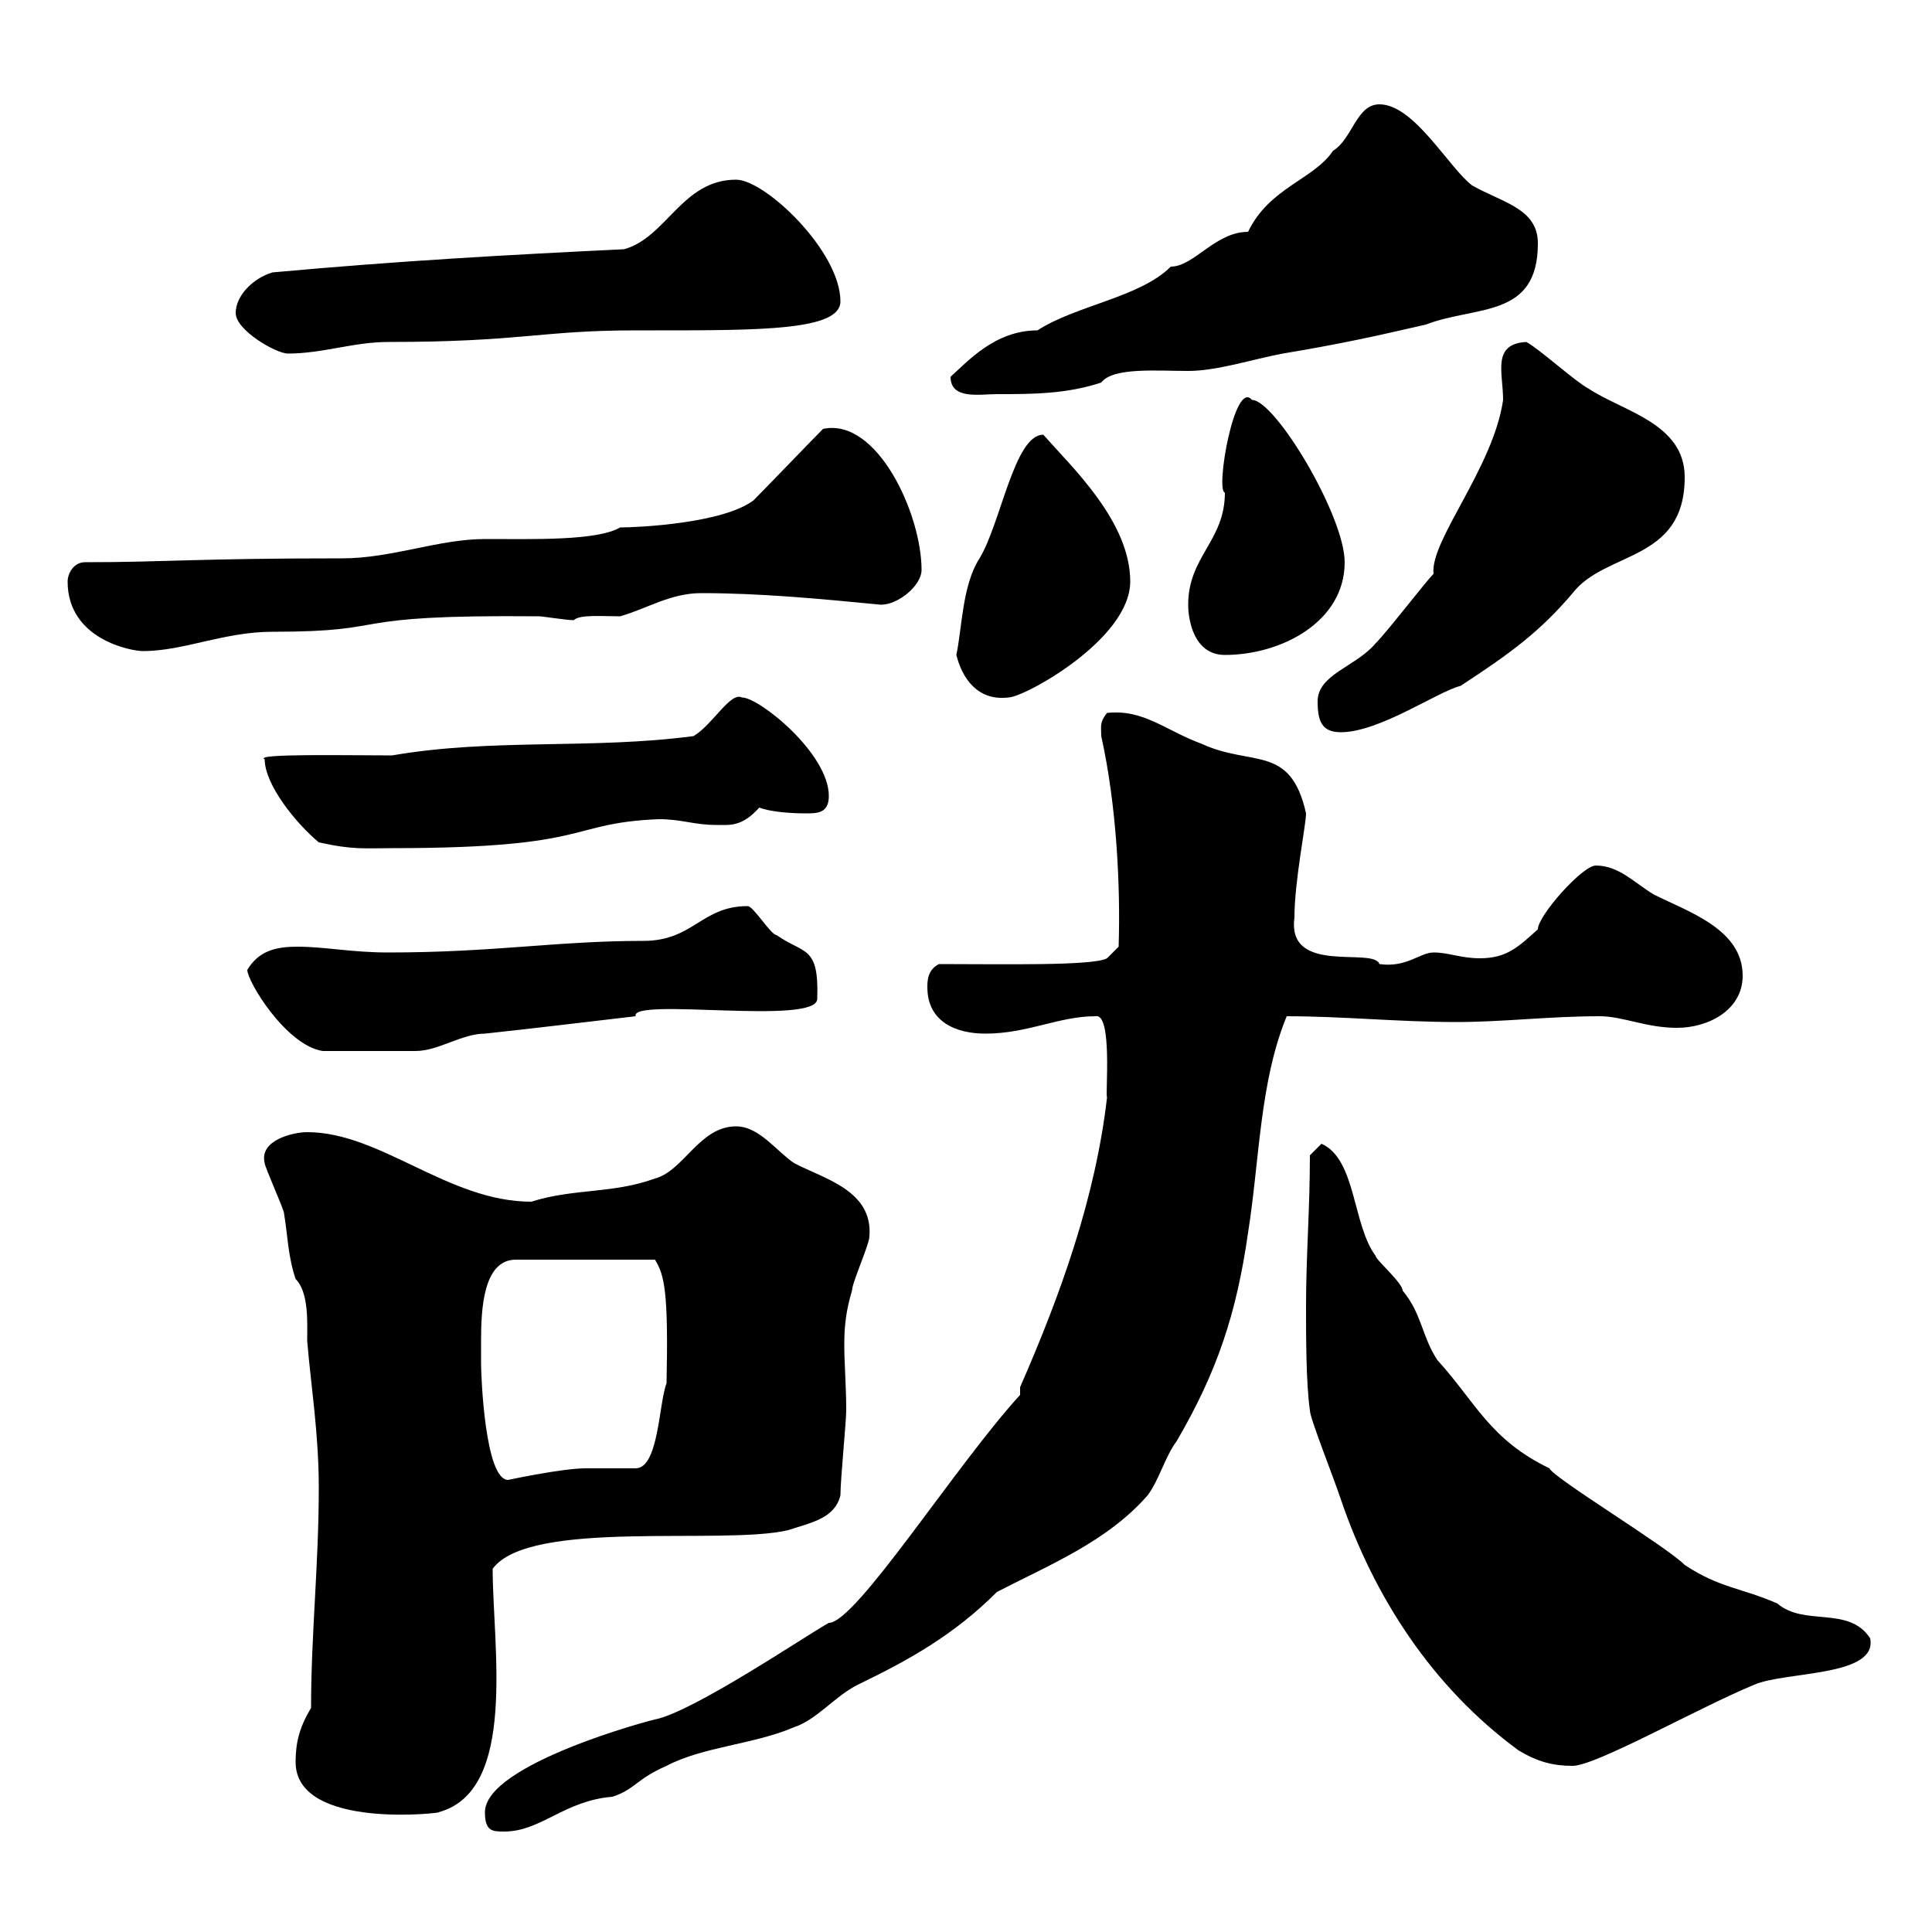 <svg xmlns="http://www.w3.org/2000/svg" xmlns:xlink="http://www.w3.org/1999/xlink" width="300" height="300"><path d="M75.30 281.40C75.30 284.40 76.50 284.40 78.30 284.40C84 284.40 87.60 279.60 95.10 279C98.70 277.80 98.70 276.30 103.50 274.20C109.20 271.20 117 270.90 123.30 268.20C126.90 267 129.60 263.40 133.20 261.60C141.30 257.70 148.20 253.80 154.80 247.20C162.90 243 171.90 239.40 178.20 232.20C180 229.80 180.90 226.20 182.70 223.80C189 213 192 204 193.80 191.40C195.60 180 195.60 168 199.80 157.80C208.50 157.80 217.20 158.70 226.20 158.70C233.40 158.70 240.60 157.80 248.40 157.80C252 157.80 255.60 159.60 260.40 159.60C265.20 159.60 270.60 156.90 270.60 151.50C270.60 144.30 262.20 141.60 256.80 138.90C253.80 137.10 251.40 134.40 247.80 134.40C245.70 134.40 238.80 142.20 238.80 144.30C235.80 147 234 148.80 229.80 148.80C226.80 148.80 225 147.90 222.60 147.90C220.50 147.90 218.40 150.30 214.20 149.70C213.30 147 199.80 151.50 201 142.50C201 136.80 202.80 128.10 202.80 126.30C200.40 115.50 194.40 119.10 186.60 115.50C180.90 113.40 177.60 110.10 171.90 110.70C170.70 112.20 171 112.80 171 114.30C173.40 125.10 174 137.70 173.70 147L171.90 148.80C169.80 150 155.70 149.70 145.80 149.70C144 150.60 144 152.40 144 153.30C144 158.70 148.50 160.50 153 160.50C159.60 160.50 164.40 157.80 170.10 157.80C172.80 157.20 171.60 170.10 171.90 170.40C170.10 186 164.70 201 158.40 215.40L158.40 216.60C148.50 227.40 132.90 252 128.70 252C125.40 253.80 107.70 265.80 101.70 267C101.40 267 75.30 273.90 75.30 281.40ZM45.90 273.60C45.90 284.40 69.60 281.40 68.10 281.40C80.40 278.10 76.50 255.60 76.50 243.60C82.20 235.80 112.20 240 122.40 237.60C126 236.40 129.60 235.80 130.50 232.20C130.50 229.80 131.40 220.80 131.40 219C131.40 215.10 131.10 211.80 131.10 208.80C131.10 205.80 131.40 203.40 132.30 200.40C132.30 199.20 135 193.20 135 192C135.60 184.80 127.80 183 123.30 180.60C120.60 178.80 117.90 174.90 114.30 174.90C108.60 174.90 106.20 181.80 101.70 183C95.10 185.40 89.10 184.50 82.50 186.60C69.60 186.60 59.10 175.80 47.70 175.80C45.60 175.80 40.20 177 41.10 180.60C41.10 181.20 44.10 187.80 44.10 188.40C44.70 192 44.70 195 45.90 198.60C48 200.70 47.70 205.50 47.70 208.20C48.30 215.40 49.50 222.60 49.50 231C49.50 243 48.30 253.80 48.30 265.20C46.50 268.20 45.90 270.60 45.90 273.60ZM235.80 271.80C238.80 273.60 241.20 274.20 244.20 274.20C247.80 274.20 263.70 265.20 272.40 261.60C277.20 259.50 291.60 260.40 290.40 254.40C287.10 249.30 280.20 252.60 276 249C270.60 246.60 267 246.60 261.60 243C258.60 240 241.20 229.50 240.60 228C231.30 223.50 229.20 217.80 223.20 211.20C220.80 207.60 220.80 204 217.80 200.40C217.80 199.20 213.60 195.60 213.60 195C210 190.20 210.60 180 205.20 177.60C205.20 177.60 203.40 179.40 203.40 179.40C203.40 187.80 202.80 195 202.80 202.80C202.80 207.60 202.80 214.80 203.40 219C203.40 220.20 207 229.20 208.20 232.80C213.30 247.80 222.30 261.90 235.80 271.80ZM74.70 211.80C74.70 211.20 74.70 210 74.70 208.20C74.70 203.40 75 195.60 80.10 195.60L101.70 195.60C103.20 198 103.80 200.70 103.50 214.80C102.30 217.80 102.30 228 98.70 228C98.10 228 91.50 228 90.90 228C87.30 228 78.90 229.80 78.90 229.80C75.30 229.80 74.70 213.60 74.70 211.80ZM38.40 150.60C38.40 152.40 44.40 162.30 50.10 163.20C55.50 163.20 61.80 163.20 64.50 163.20C68.10 163.20 71.70 160.50 75.30 160.50C83.70 159.60 90.90 158.70 98.70 157.80C97.80 154.80 126.90 159.30 126.90 155.10C127.20 146.70 124.80 148.20 120.60 145.20C119.70 145.20 117 140.70 116.10 140.70C108.90 140.70 107.70 146.10 99.90 146.10C86.40 146.10 76.80 147.90 60.30 147.90C54.60 147.90 50.40 147 46.20 147C42.90 147 40.20 147.60 38.40 150.60ZM49.50 130.80C54.90 132 56.70 131.70 60.90 131.70C92.40 131.70 87.90 127.80 102.30 127.20C105.90 127.20 107.70 128.10 111.30 128.10C113.40 128.10 115.20 128.40 117.90 125.40C119.40 126 122.40 126.30 125.10 126.30C126.90 126.30 128.70 126.30 128.70 123.60C128.70 117 117.90 108.30 115.20 108.30C113.40 107.40 110.70 112.50 107.70 114.30C91.80 116.40 76.50 114.60 60.90 117.30C54 117.30 39.30 117 41.10 117.90C41.10 121.80 45.90 127.80 49.50 130.80ZM204.60 108.90C204.60 111.90 205.20 113.70 208.20 113.70C214.20 113.70 223.20 107.40 226.80 106.50C234.60 101.40 239.10 98.10 244.20 92.10C249.30 85.50 261.60 87.30 261.60 74.10C261.60 65.70 252 63.90 246.60 60.30C244.80 59.40 238.80 54 237 53.10C231.60 53.40 233.40 57.90 233.40 62.10C231.90 72.60 222 84 222.60 89.10C221.40 90.30 215.40 98.10 213.60 99.90C210.60 103.50 204.60 104.70 204.60 108.90ZM148.50 101.70C149.40 105.30 151.80 108.90 156.60 108.30C159 108.30 175.50 99.30 175.50 90.30C175.50 81 166.50 72.60 162 67.50C157.50 67.50 155.40 81.30 152.10 86.70C149.40 90.90 149.40 97.50 148.50 101.70ZM184.50 93.90C184.50 96.30 185.40 101.70 190.20 101.70C198.90 101.70 208.80 96.60 208.80 87.30C208.80 80.10 198 62.10 194.40 62.10C191.70 58.80 188.70 76.20 190.20 76.50C190.20 84 184.50 86.40 184.50 93.90ZM10.50 90.30C10.50 99.30 20.40 101.10 22.20 101.10C28.50 101.10 34.80 98.10 42.30 98.10C62.10 98.10 51.90 95.40 83.70 95.70C84.30 95.70 87.90 96.30 89.10 96.30C90 95.40 93.30 95.70 96.30 95.70C100.50 94.50 104.10 92.10 108.90 92.10C118.20 92.10 127.50 93 136.80 93.90C139.50 93.90 143.10 90.90 143.10 88.50C143.10 79.80 136.20 64.80 127.80 66.60C126 68.40 118.80 75.90 117 77.70C112.20 81.30 99 81.90 96.30 81.90C92.70 84 82.80 83.70 75.30 83.70C68.10 83.70 60.90 86.70 53.10 86.70C30.30 86.70 25.80 87.30 13.20 87.30C11.40 87.30 10.50 89.10 10.50 90.30ZM147.60 58.50C147.60 62.10 152.10 61.20 154.80 61.20C160.20 61.20 165.60 61.20 171 59.40C172.80 57 179.70 57.60 184.50 57.60C189 57.60 194.40 55.80 199.20 54.90C208.20 53.40 213.60 52.20 221.40 50.40C229.20 47.40 238.80 49.50 238.80 37.80C238.80 32.40 233.40 31.50 228.60 28.80C225 26.10 219.60 16.20 214.20 16.20C210.60 16.20 210 21.60 207 23.40C204 27.90 197.10 29.10 193.80 36C188.70 36 185.40 41.40 181.80 41.40C177 46.20 167.10 47.40 161.10 51.30C154.50 51.30 150.30 56.10 147.60 58.50ZM36.60 48.60C36.60 51.30 42.90 54.90 44.70 54.90C50.10 54.90 54.90 53.10 60.30 53.10C81 53.10 84 51.30 98.70 51.30L101.70 51.30C118.20 51.30 130.50 51.30 130.50 46.80C130.50 39 118.80 27.90 114.30 27.90C105.90 27.90 103.50 36.90 96.90 38.70C78.30 39.60 62.10 40.50 42.30 42.30C39.30 43.20 36.60 45.90 36.60 48.60Z"/></svg>